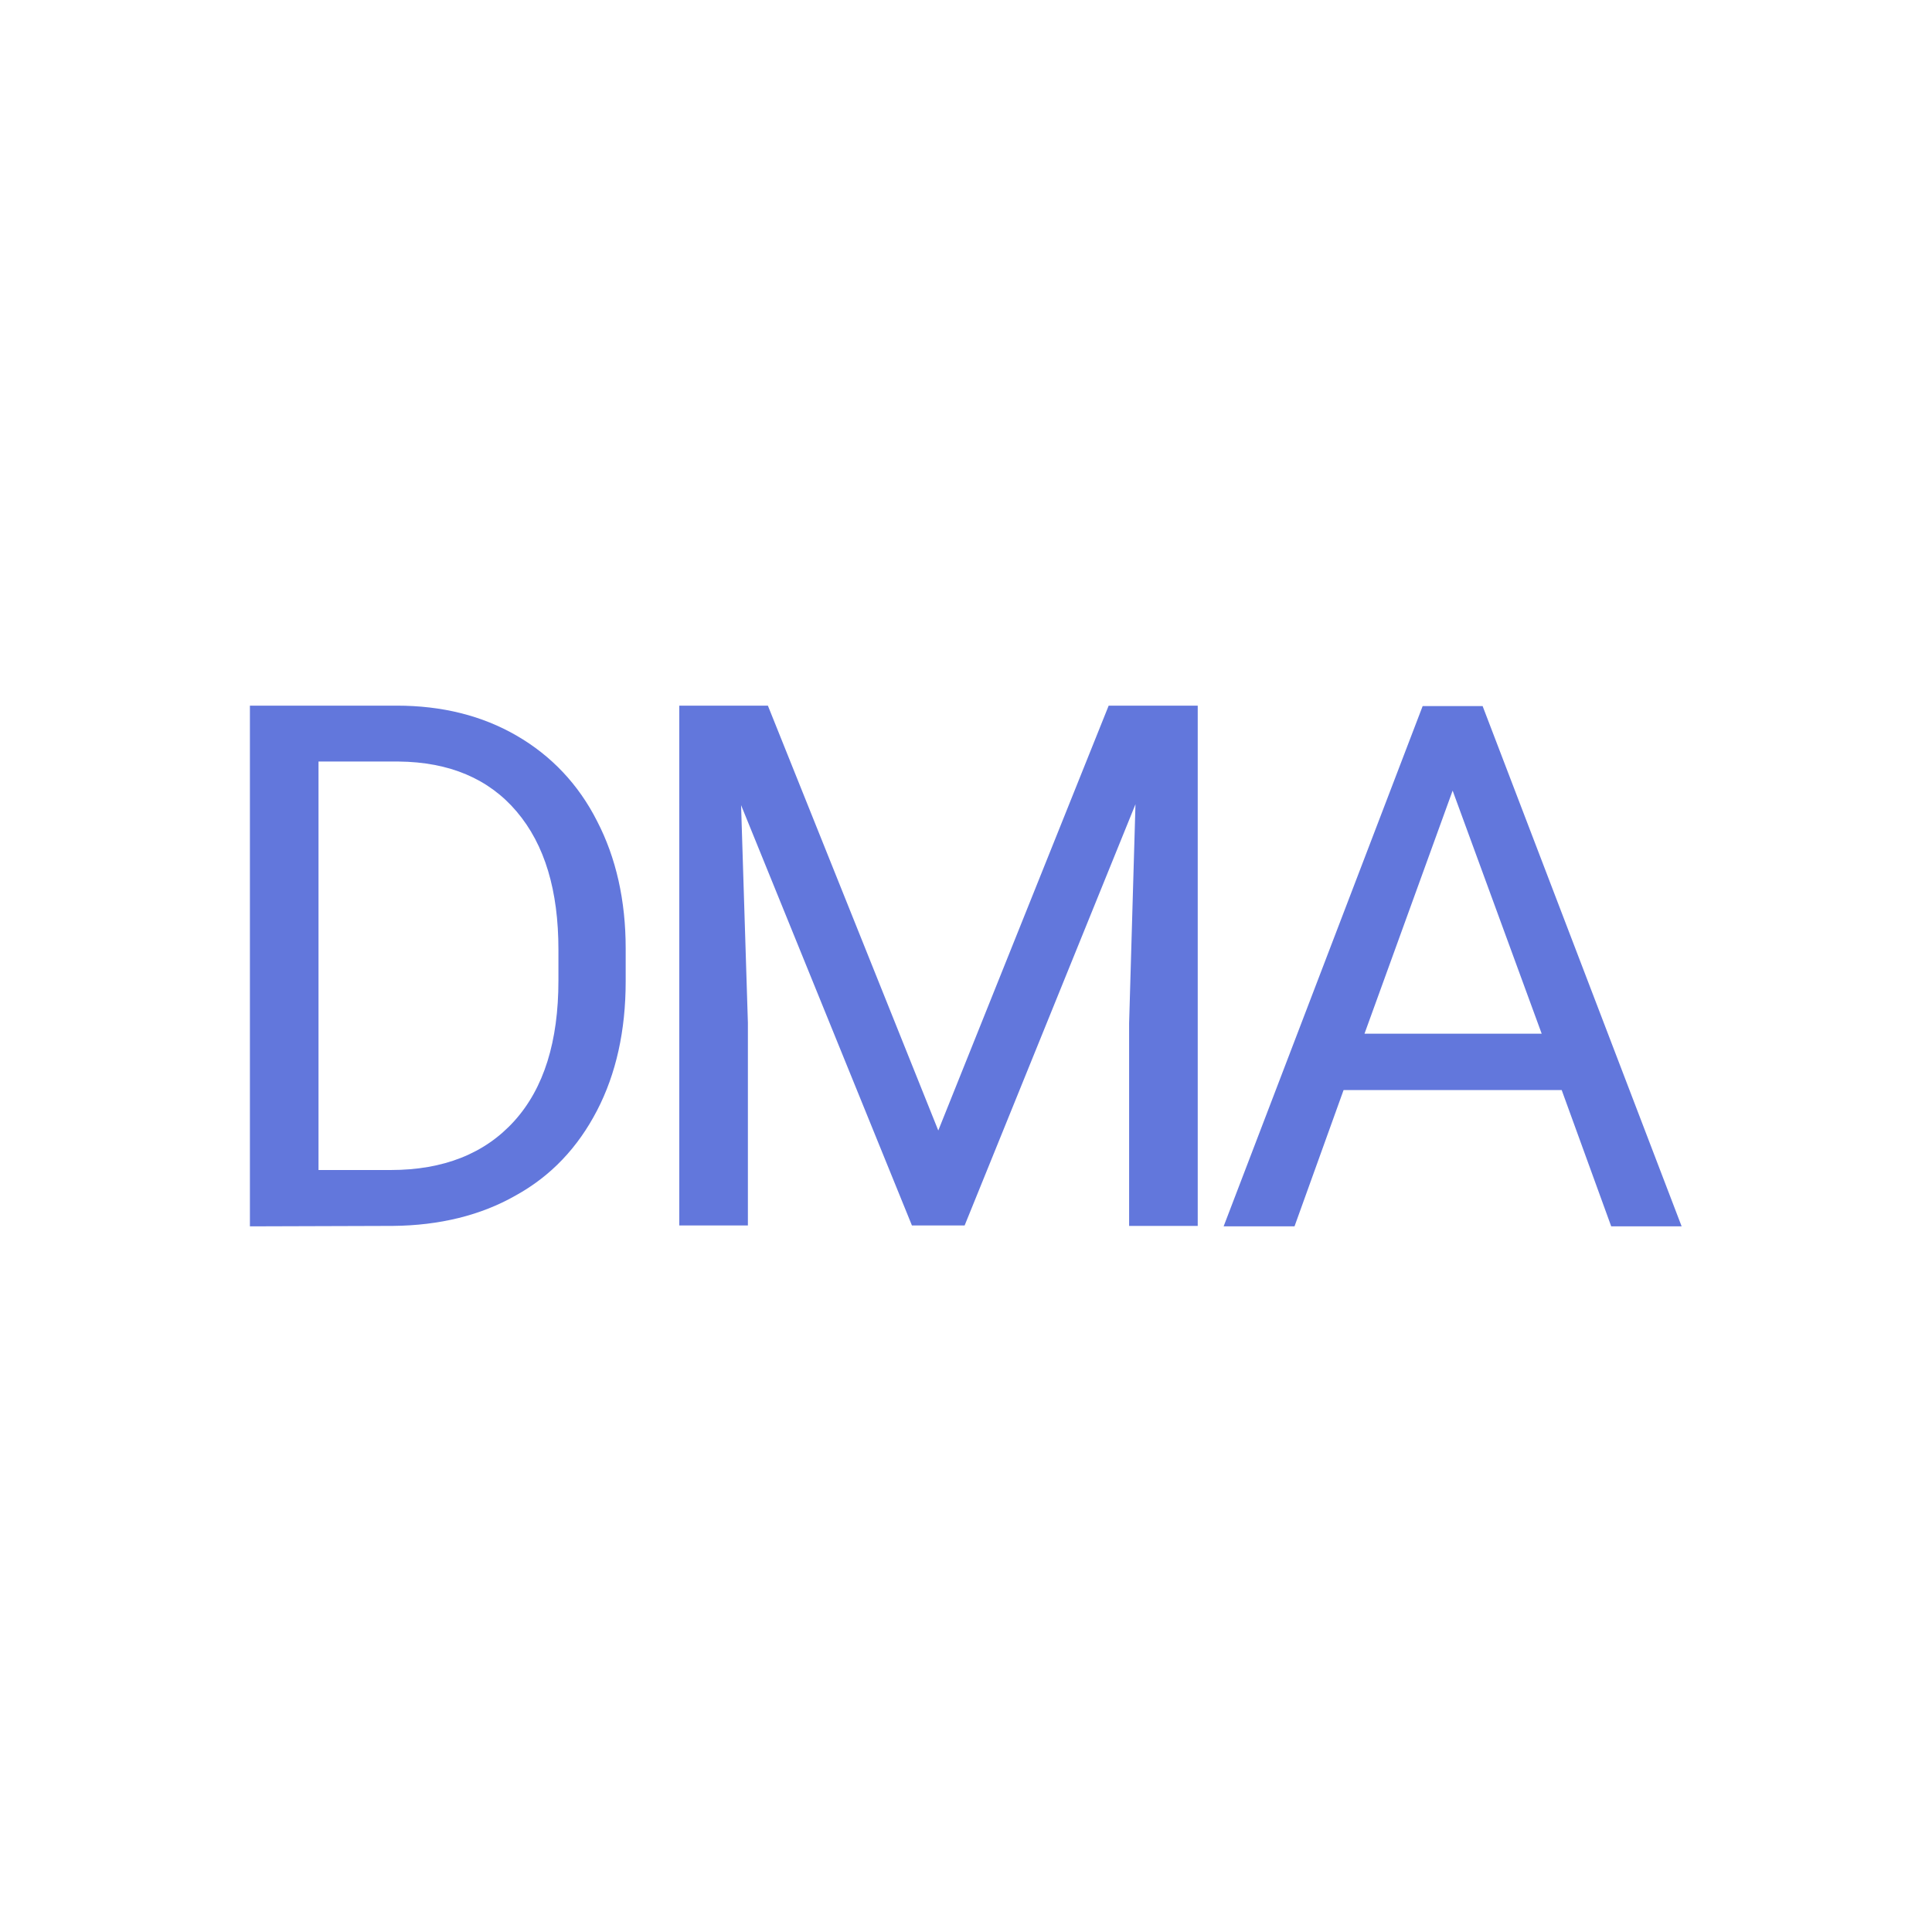 <?xml version="1.0" encoding="UTF-8"?>
<!-- Generator: Adobe Illustrator 27.4.0, SVG Export Plug-In . SVG Version: 6.00 Build 0)  -->
<svg xmlns="http://www.w3.org/2000/svg" xmlns:xlink="http://www.w3.org/1999/xlink" version="1.1" id="Layer_1" x="0px" y="0px" viewBox="0 0 425.2 425.2" style="enable-background:new 0 0 425.2 425.2;" xml:space="preserve">
<style type="text/css">
	.st0{fill:#6277DC;}
</style>
<g>
	<path class="st0" d="M55,269.9V155.3h32.3c10,0,18.8,2.2,26.4,6.6s13.6,10.7,17.7,18.8c4.2,8.1,6.3,17.5,6.3,28v7.3   c0,10.8-2.1,20.3-6.3,28.4c-4.2,8.1-10.1,14.4-17.9,18.7c-7.7,4.4-16.8,6.6-27,6.7L55,269.9L55,269.9z M70.1,167.7v89.8H86   c11.6,0,20.7-3.6,27.2-10.8c6.5-7.2,9.7-17.5,9.7-30.9V209c0-13-3-23.1-9.2-30.4c-6.1-7.2-14.8-10.9-26-11H70.1z"></path>
	<path class="st0" d="M169,155.3l37.5,93.5l37.5-93.5h19.6v114.5h-15.1v-44.6l1.4-48.2l-37.6,92.7h-11.6l-37.6-92.5l1.5,47.9v44.6   h-15.1V155.3H169z"></path>
	<path class="st0" d="M343.7,239.9h-48l-10.8,30h-15.6l43.8-114.5h13.2l43.8,114.5h-15.5L343.7,239.9z M300.3,227.5h39L319.7,174   L300.3,227.5z"></path>
</g>
</svg>
